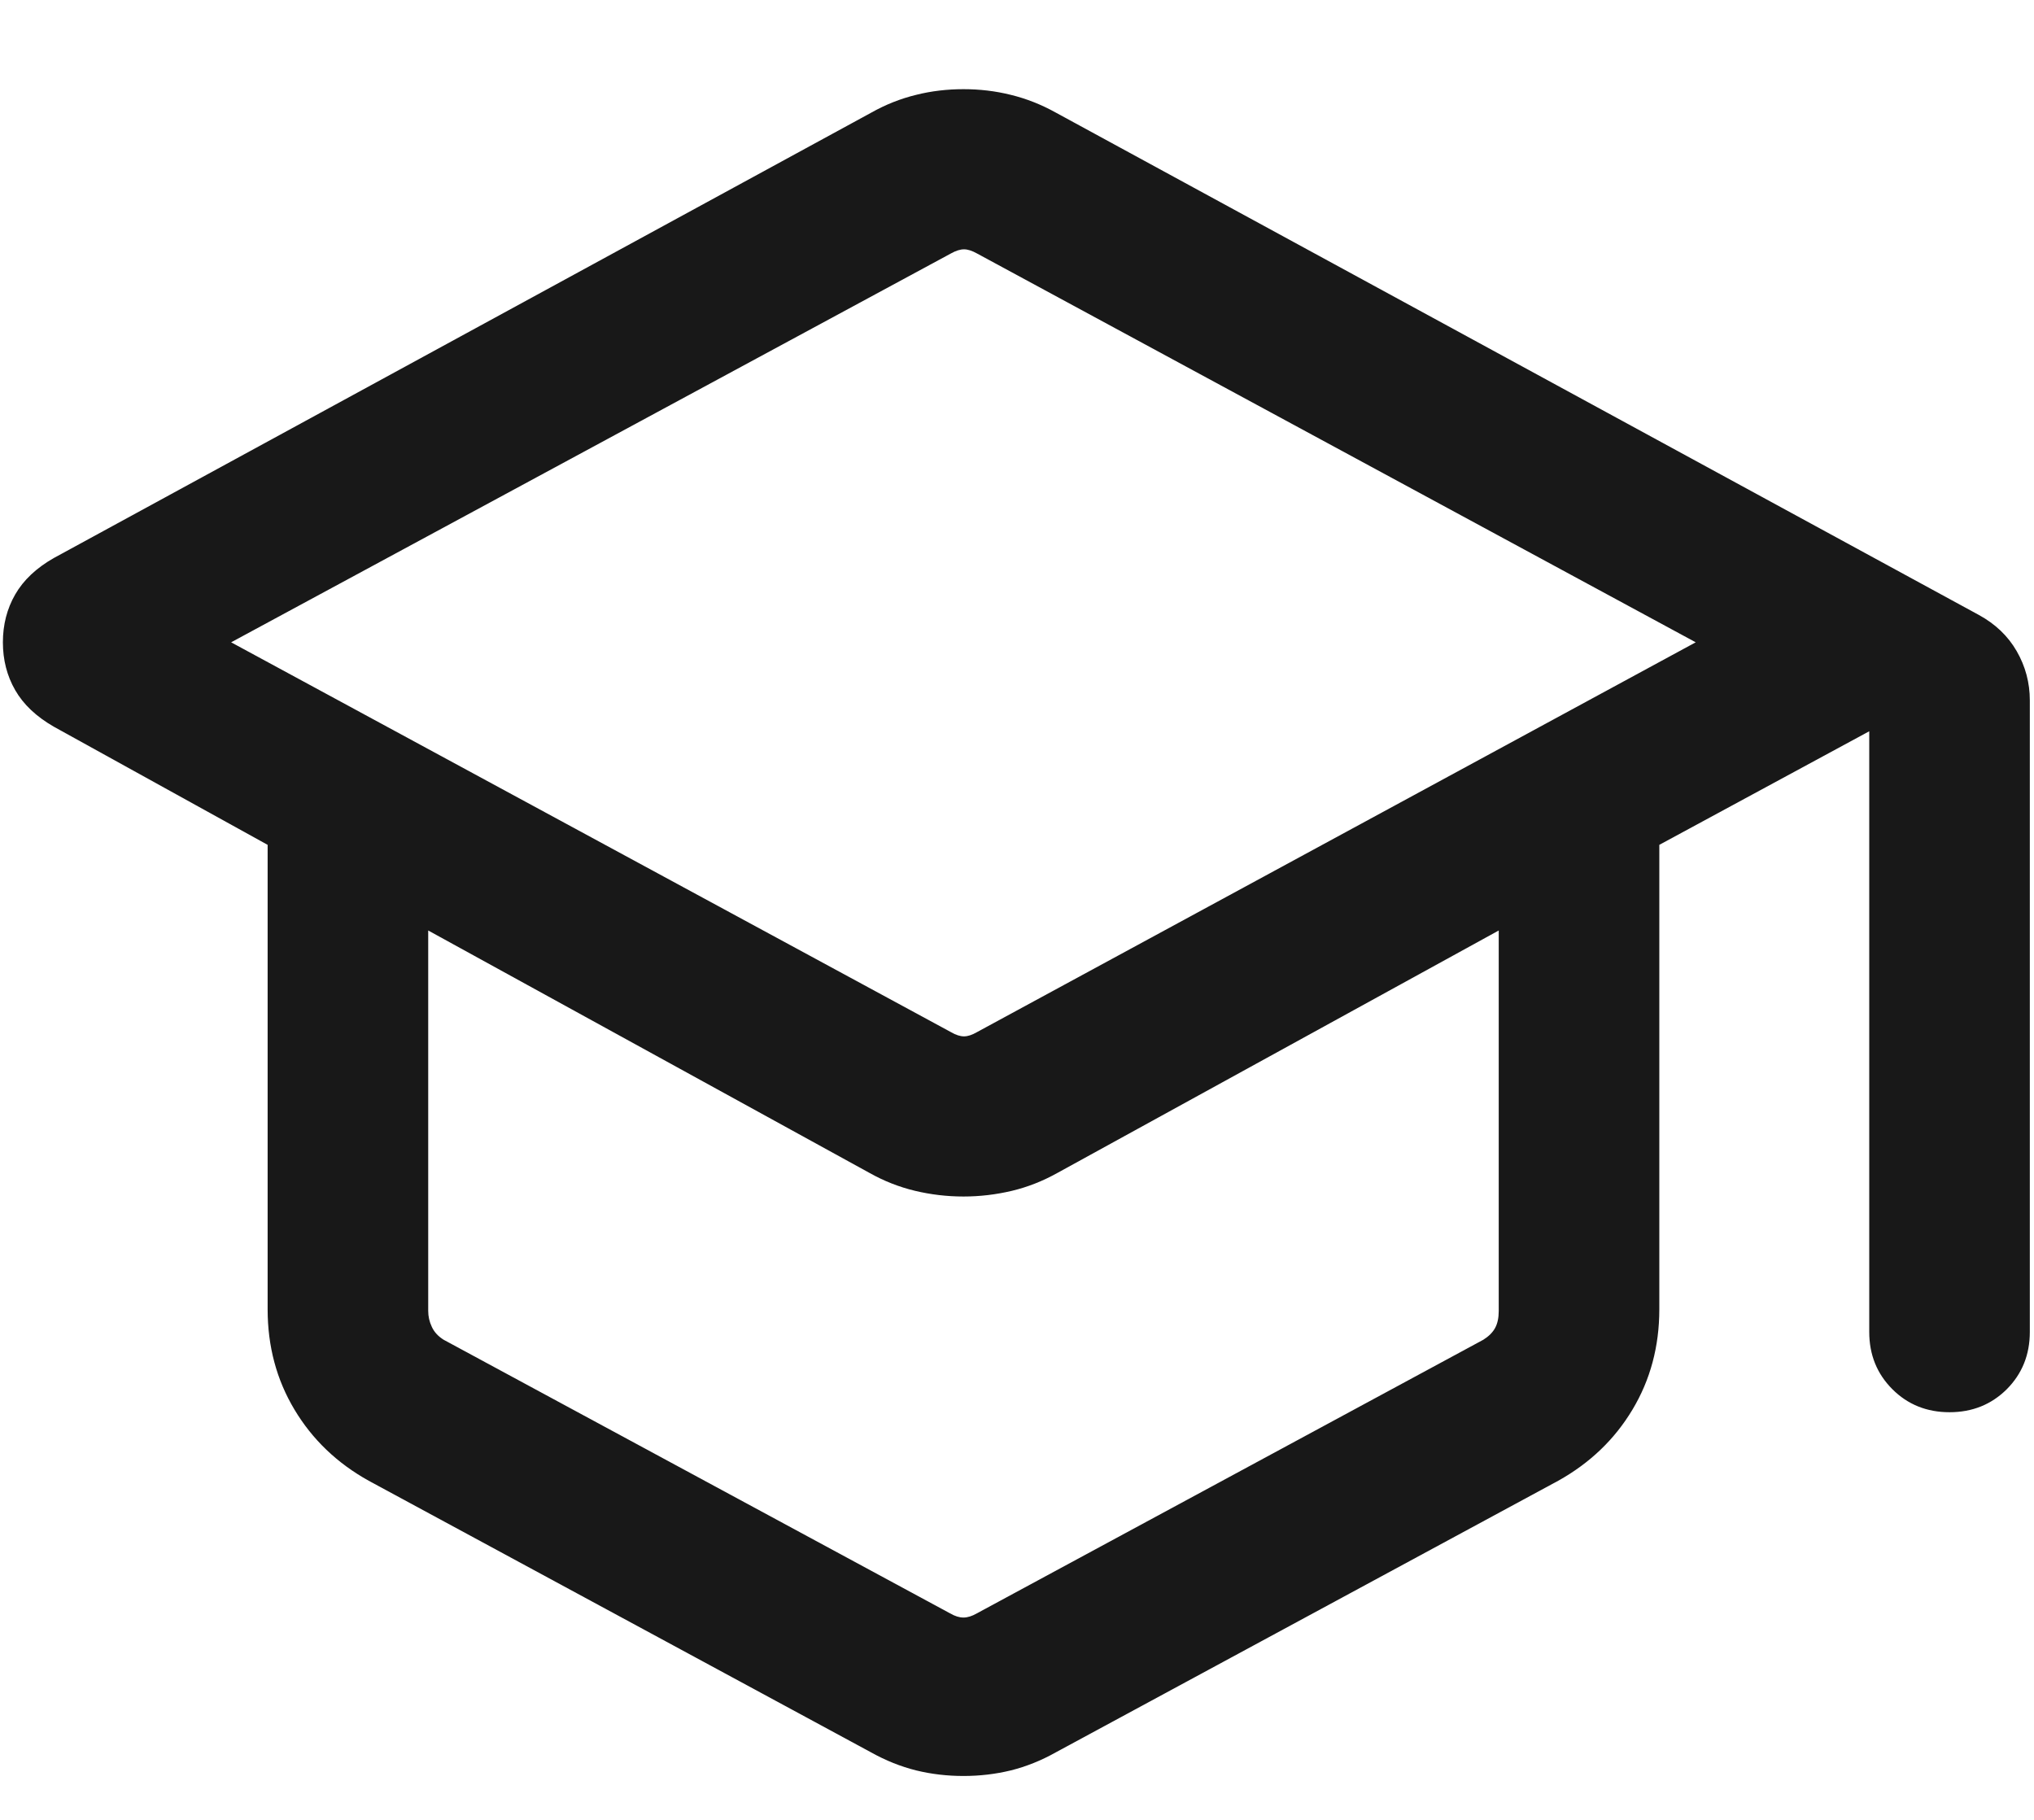 <svg width="19" height="17" viewBox="0 0 19 17" fill="none" xmlns="http://www.w3.org/2000/svg">
<path d="M3.444 13.832C3.149 13.668 2.918 13.447 2.751 13.168C2.584 12.89 2.5 12.577 2.5 12.231V7.892L0.504 6.789C0.34 6.695 0.219 6.581 0.142 6.447C0.065 6.313 0.027 6.164 0.027 6C0.027 5.836 0.065 5.687 0.142 5.553C0.219 5.419 0.34 5.305 0.504 5.212L8.139 1.052C8.274 0.976 8.414 0.921 8.558 0.886C8.701 0.85 8.849 0.833 9 0.833C9.151 0.833 9.298 0.85 9.442 0.886C9.586 0.921 9.726 0.976 9.861 1.051L18.484 5.744C18.638 5.828 18.756 5.94 18.838 6.082C18.92 6.224 18.961 6.378 18.961 6.542V12.442C18.961 12.655 18.889 12.833 18.746 12.977C18.602 13.12 18.424 13.192 18.211 13.192C17.998 13.192 17.82 13.12 17.677 12.977C17.533 12.833 17.461 12.655 17.461 12.442V6.831L15.5 7.892V12.231C15.5 12.577 15.416 12.89 15.249 13.168C15.082 13.447 14.85 13.668 14.556 13.832L9.863 16.369C9.726 16.446 9.586 16.502 9.442 16.538C9.298 16.573 9.151 16.59 9 16.59C8.849 16.59 8.701 16.573 8.558 16.538C8.414 16.502 8.274 16.446 8.136 16.369L3.444 13.832ZM8.884 9.642C8.929 9.668 8.969 9.681 9.005 9.681C9.04 9.681 9.08 9.668 9.125 9.642L15.84 6L9.125 2.367C9.08 2.342 9.04 2.329 9.005 2.329C8.969 2.329 8.929 2.342 8.884 2.367L2.159 6L8.884 9.642ZM8.875 15.071C8.92 15.097 8.961 15.11 9 15.11C9.038 15.11 9.08 15.097 9.125 15.071L13.856 12.515C13.907 12.483 13.944 12.446 13.966 12.405C13.989 12.363 14 12.31 14 12.246V8.692L9.879 10.956C9.741 11.033 9.599 11.089 9.452 11.124C9.304 11.159 9.154 11.177 9 11.177C8.846 11.177 8.695 11.159 8.548 11.124C8.401 11.089 8.258 11.033 8.121 10.956L4 8.692V12.246C4 12.297 4.011 12.347 4.034 12.395C4.056 12.443 4.093 12.483 4.144 12.515L8.875 15.071Z" fill="#181818"/>
</svg>
